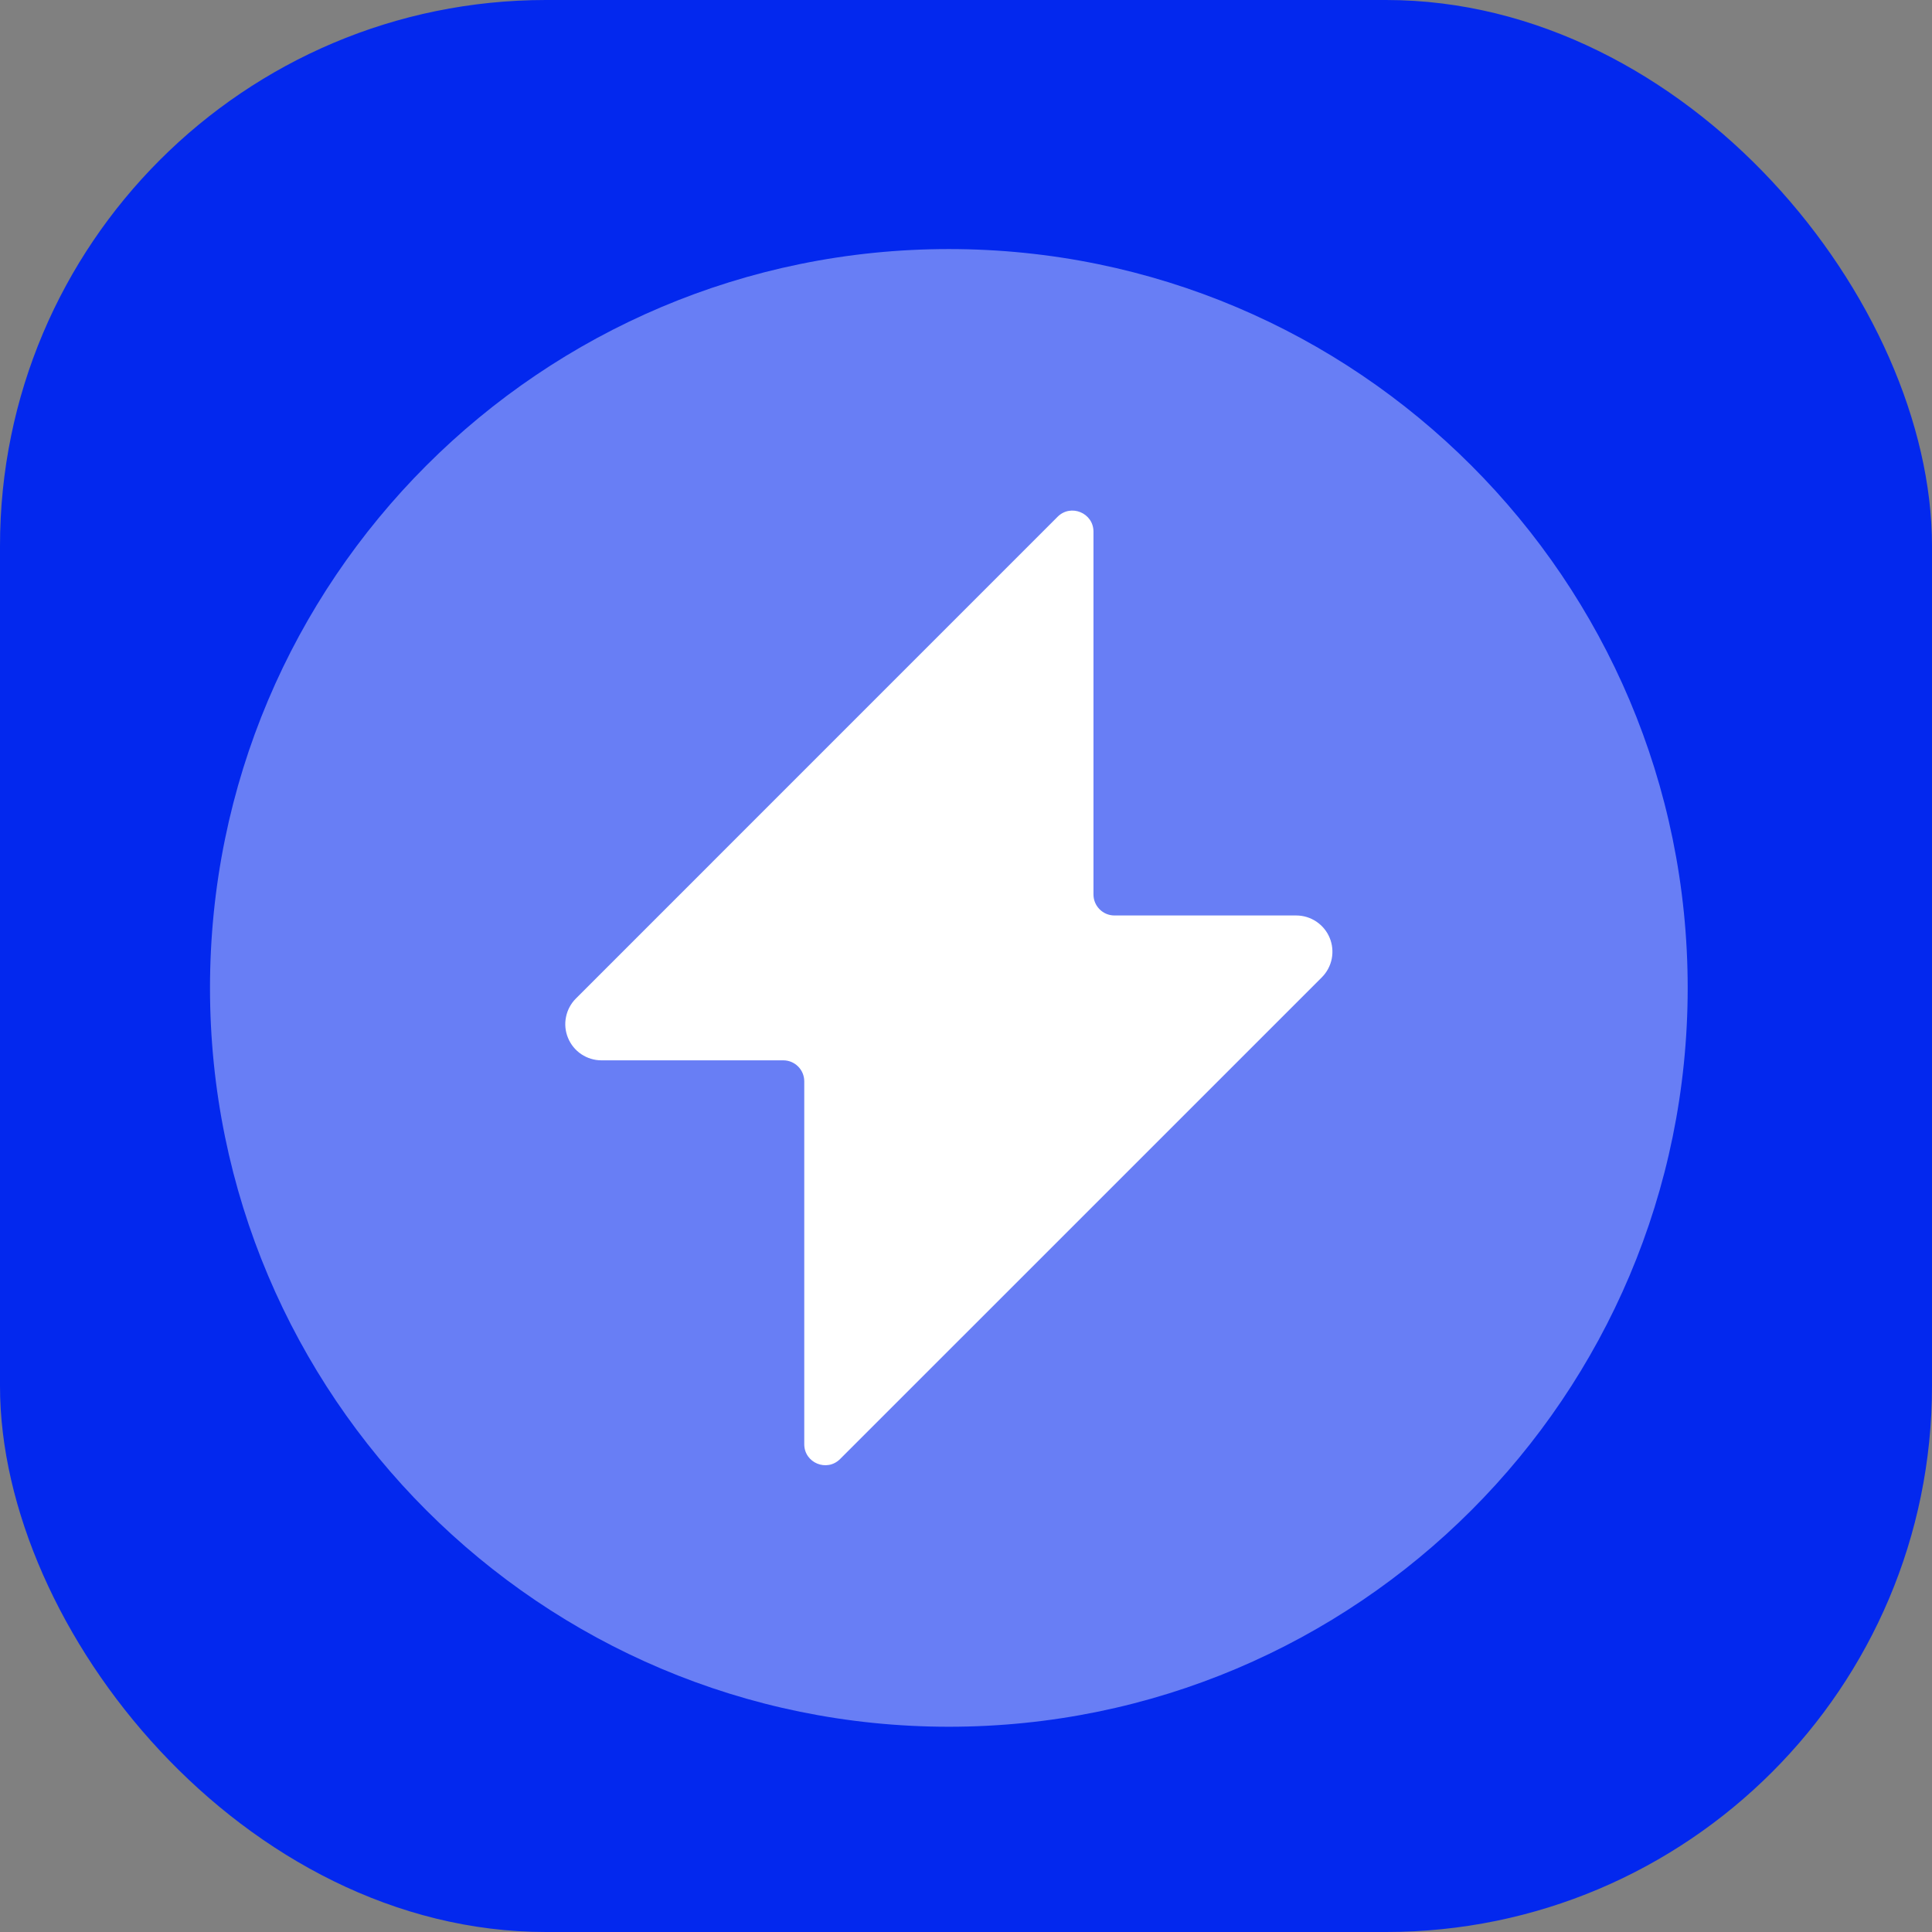<svg width="46" height="46" viewBox="0 0 46 46" fill="none" xmlns="http://www.w3.org/2000/svg">
<rect x="0" y="0" width="46" height="46" fill="#808080" stroke="none"/>
<rect width="46" height="46" rx="13" fill="#0328EE"/>
<g clip-path="url(#clip0_0_17951)">
<path d="M22.592 41.113C32.307 41.113 40.183 33.237 40.183 23.522C40.183 13.806 32.307 5.93 22.592 5.93C12.876 5.93 5 13.806 5 23.522C5 33.237 12.876 41.113 22.592 41.113Z" fill="white" fill-opacity="0.4"/>
<path d="M26.035 12.658C26.035 12.213 25.496 11.989 25.181 12.304L13.711 23.775C13.591 23.895 13.509 24.049 13.476 24.216C13.442 24.383 13.459 24.556 13.525 24.714C13.59 24.871 13.7 25.006 13.842 25.101C13.983 25.195 14.15 25.246 14.32 25.246H18.649C18.925 25.246 19.149 25.47 19.149 25.746V34.386C19.149 34.831 19.687 35.054 20.002 34.739L31.473 23.269C31.593 23.148 31.675 22.995 31.708 22.828C31.741 22.66 31.724 22.487 31.659 22.33C31.594 22.172 31.483 22.038 31.342 21.943C31.2 21.848 31.034 21.797 30.863 21.797H26.535C26.259 21.797 26.035 21.573 26.035 21.297V12.658Z" fill="white"/>
</g>
<defs>
<clipPath id="clip0_0_17951">
<rect width="36" height="37" fill="white" transform="translate(5 5)"/>
</clipPath>
</defs>
</svg>

